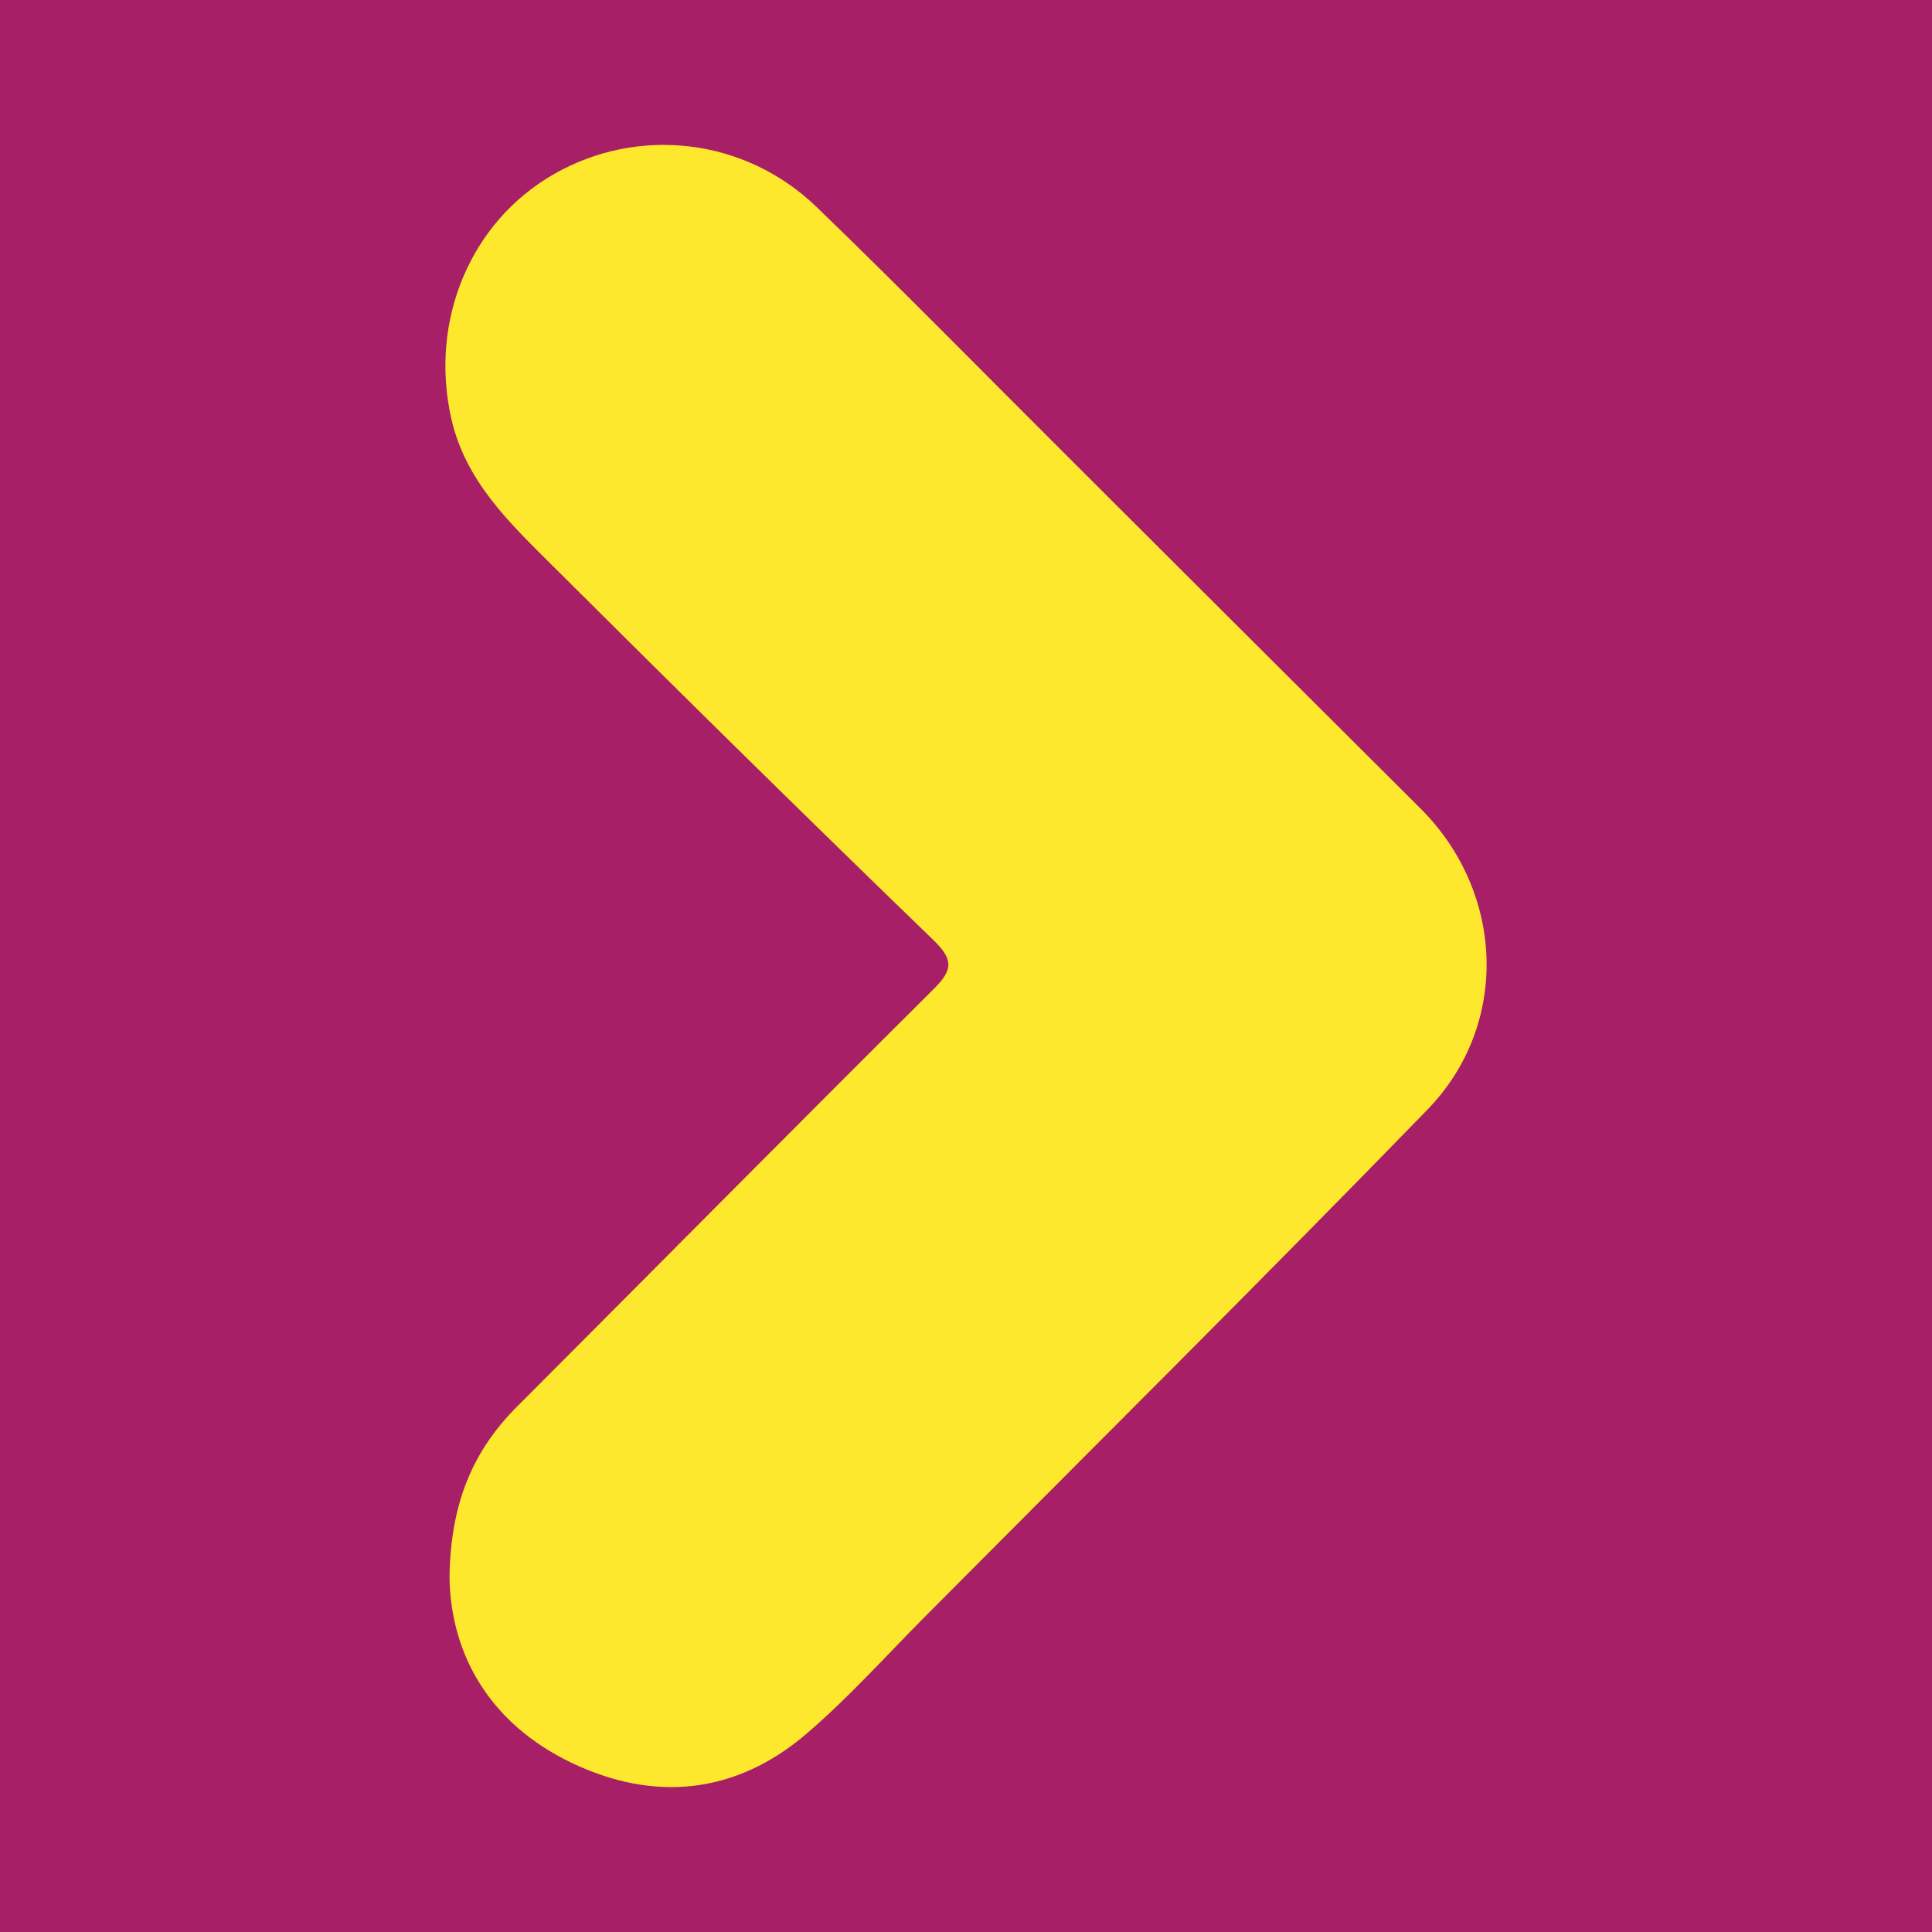 <?xml version="1.0" encoding="utf-8"?>
<!-- Generator: Adobe Illustrator 17.0.0, SVG Export Plug-In . SVG Version: 6.00 Build 0)  -->
<!DOCTYPE svg PUBLIC "-//W3C//DTD SVG 1.1//EN" "http://www.w3.org/Graphics/SVG/1.1/DTD/svg11.dtd">
<svg version="1.1" id="Layer_1" xmlns="http://www.w3.org/2000/svg" xmlns:xlink="http://www.w3.org/1999/xlink" x="0px" y="0px"
	 width="200px" height="200px" viewBox="0 0 200 200" enable-background="new 0 0 200 200" xml:space="preserve">
<rect fill="#A71F67" width="200" height="200"/>
<g>
	<path fill="#FDE82D" d="M46.534,163.297c0.095-7.738,2.456-13.148,6.996-17.693c14.38-14.394,28.683-28.864,43.113-43.207
		c1.997-1.986,2.094-3.04-0.036-5.1C83.386,84.511,70.283,71.601,57.256,58.616c-4.439-4.424-9.083-8.765-10.55-15.339
		C44.455,33.189,48.67,22.995,57.33,18.032c8.729-5.003,19.77-3.777,27.207,3.4c8.699,8.396,17.164,17.035,25.726,25.573
		c12.261,12.227,24.505,24.47,36.779,36.684c8.689,8.647,9.316,22.335,0.714,31.193c-17.131,17.639-34.594,34.955-51.928,52.397
		c-4.064,4.089-7.932,8.413-12.294,12.159c-7.343,6.307-15.816,7.152-24.397,3.032C50.746,178.442,46.656,171.325,46.534,163.297z"
		/>
</g>
</svg>
